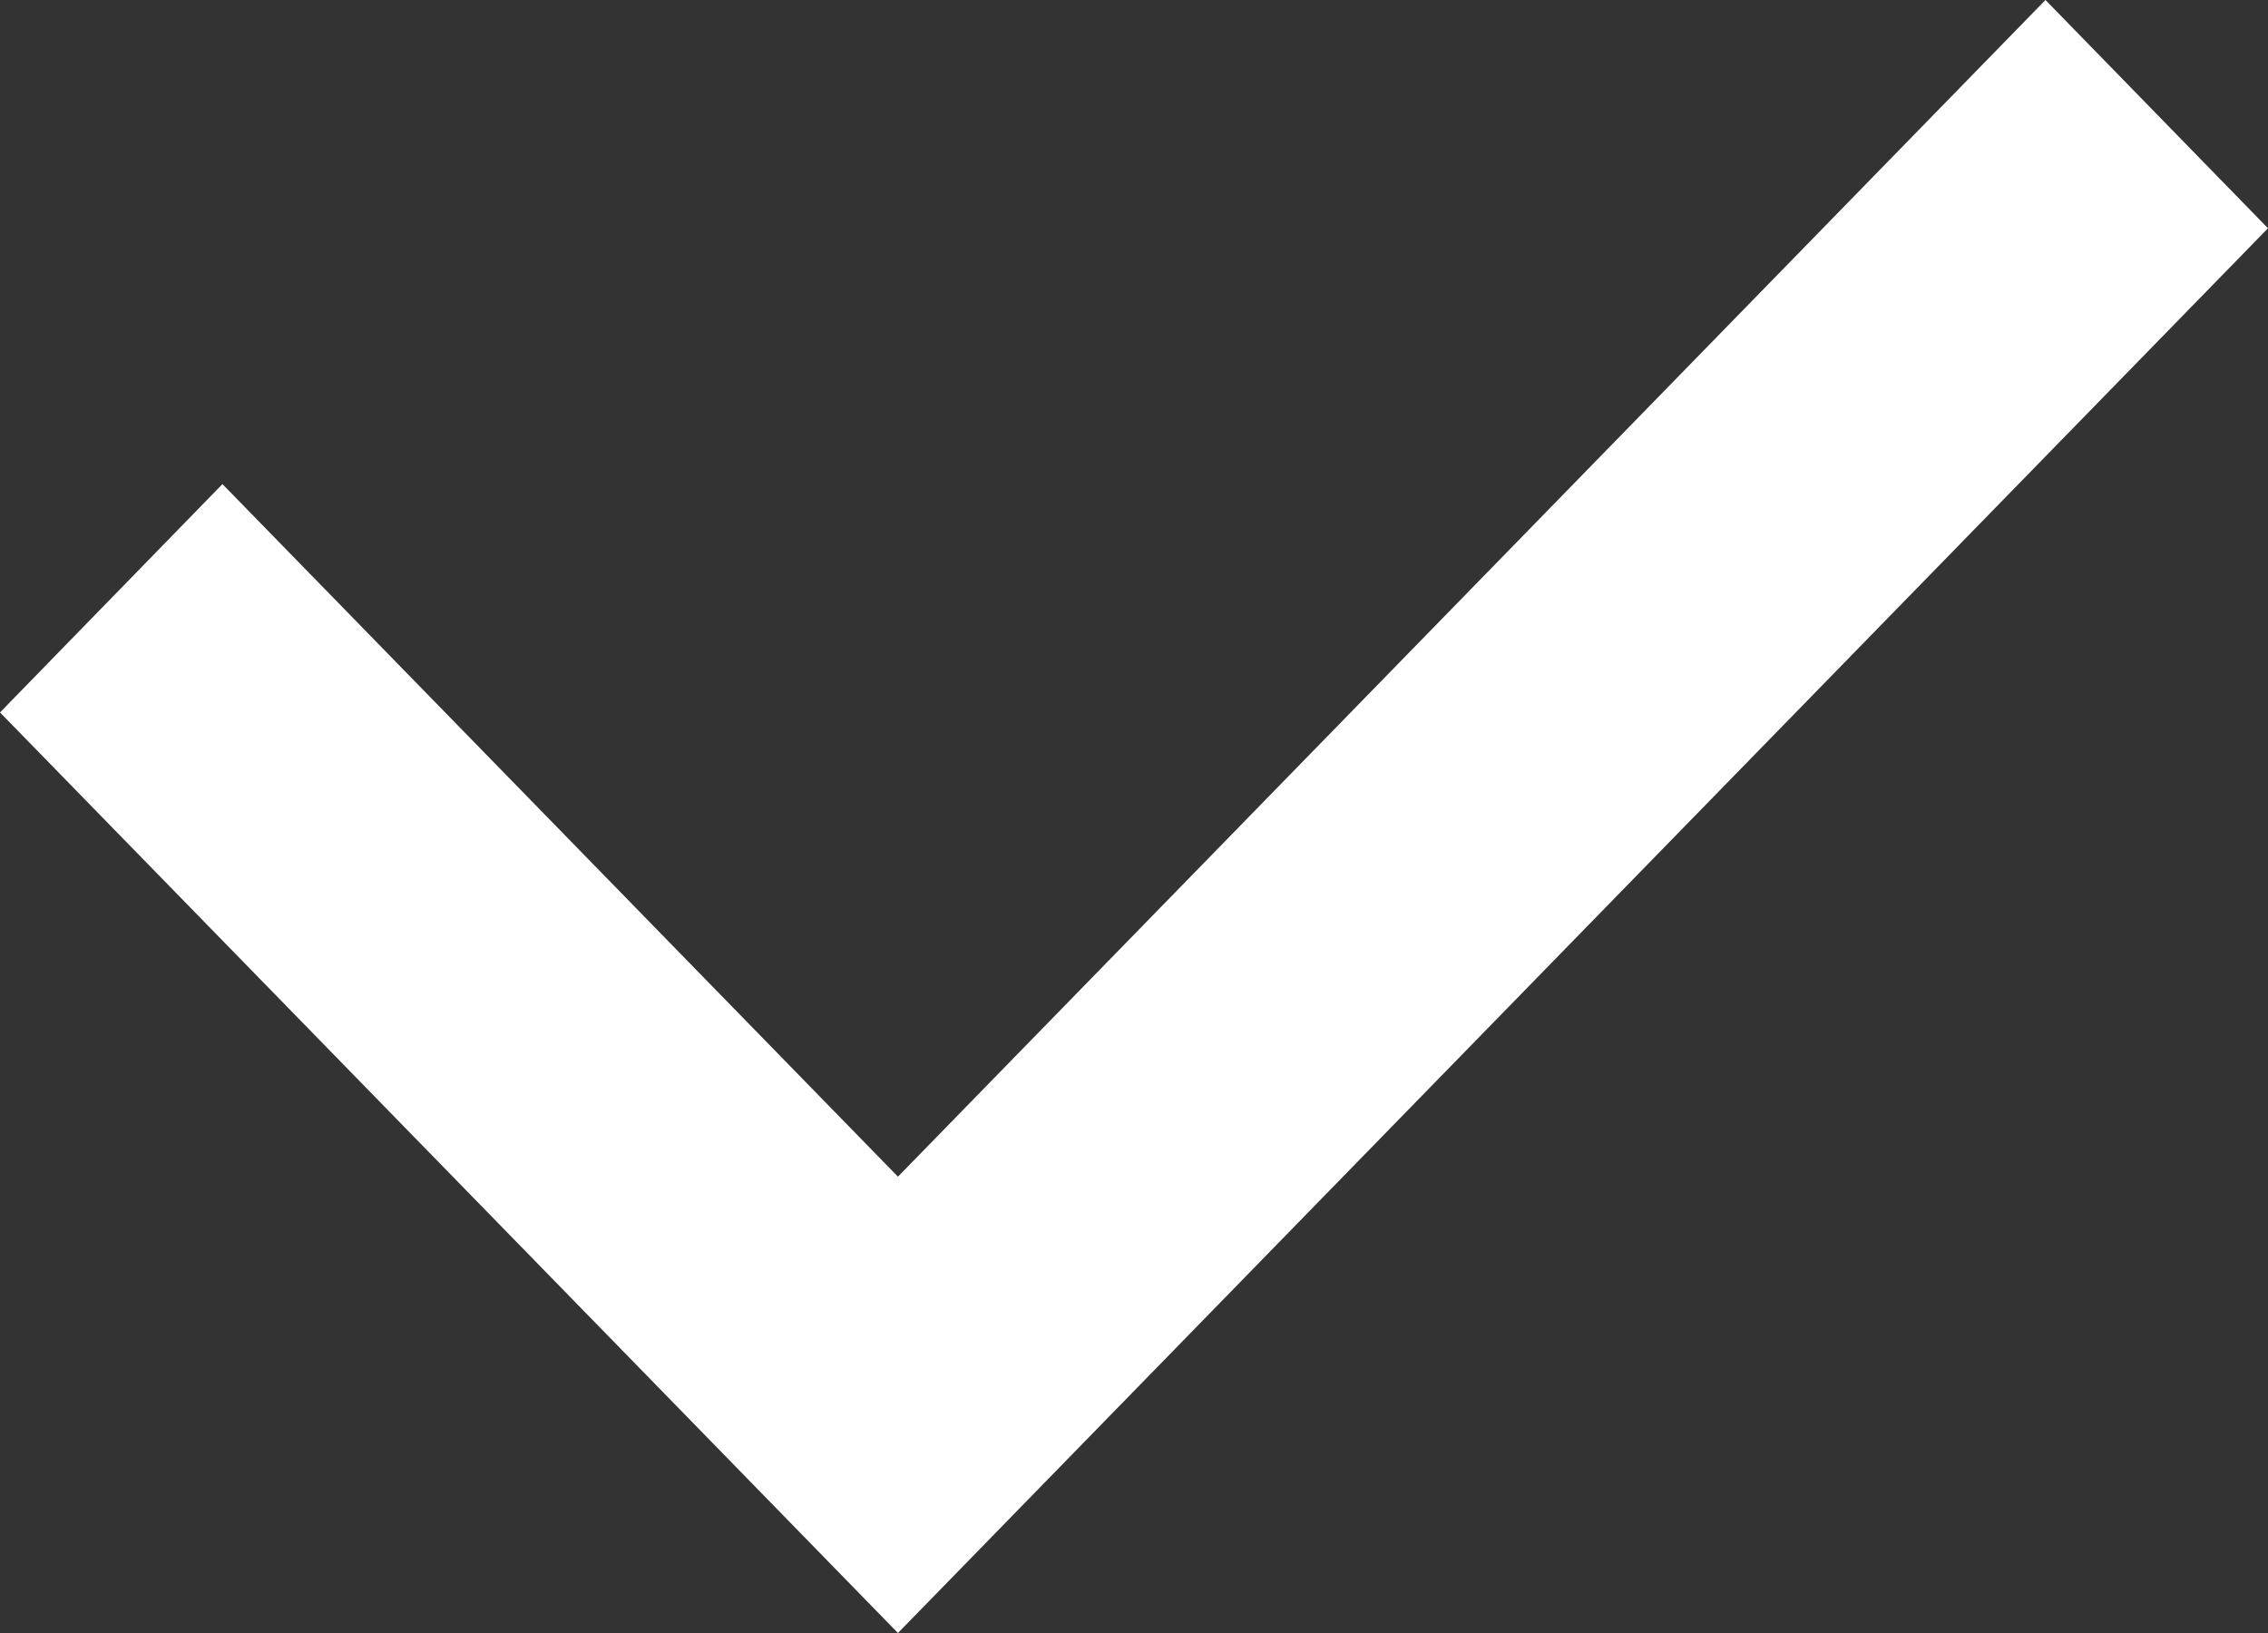 <?xml version="1.0" encoding="UTF-8"?>
<svg width="25px" height="18px" viewBox="0 0 25 18" version="1.1" xmlns="http://www.w3.org/2000/svg" xmlns:xlink="http://www.w3.org/1999/xlink">
    <rect x="0" y="0" width="25" height="18" fill="#333333" stroke="none"/>
    <!-- Generator: Sketch 50.2 (55047) - http://www.bohemiancoding.com/sketch -->
    <title>icon</title>
    <desc>Created with Sketch.</desc>
    <defs></defs>
    <g id="Pulse_Promo" stroke="none" stroke-width="1" fill="none" fill-rule="evenodd">
        <g id="PULSE-EOY-PROMO---LANDING-PAGE---DESKTOP" transform="translate(-181, -981)" fill="#FFFFFF" fill-rule="nonzero">
            <g id="Group-4" transform="translate(180, 981)">
                <g id="Group-3">
                    <polygon id="icon" points="10.898 12.97 3.452 5.336 1 7.853 10.898 18 26 2.516 23.547 0"></polygon>
                </g>
            </g>
        </g>
    </g>
</svg>
